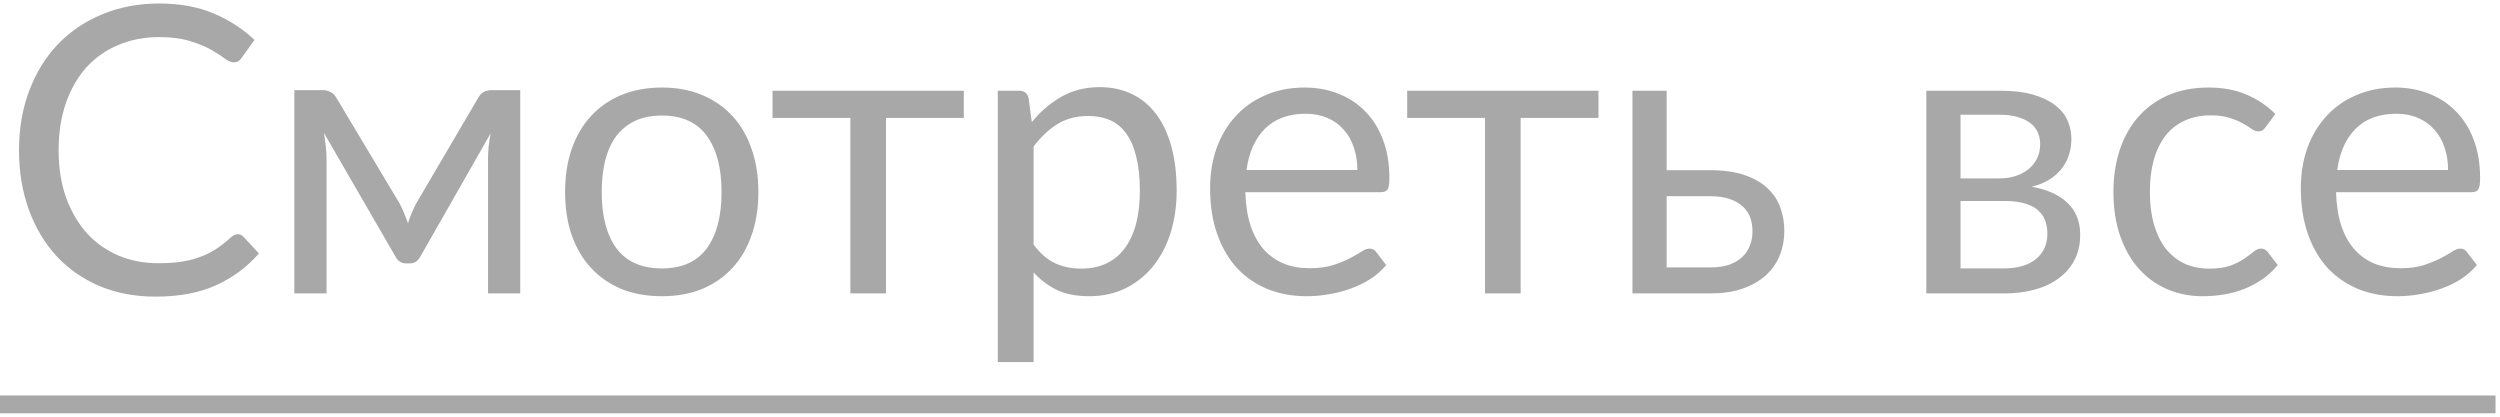<?xml version="1.0" encoding="UTF-8"?> <svg xmlns="http://www.w3.org/2000/svg" width="426" height="71" viewBox="0 0 426 71" fill="none"> <path d="M40.539 39.908C40.903 39.908 41.221 40.056 41.494 40.351L44.119 43.181C42.119 45.499 39.687 47.306 36.823 48.602C33.981 49.898 30.538 50.545 26.492 50.545C22.991 50.545 19.809 49.943 16.945 48.739C14.081 47.511 11.638 45.806 9.615 43.624C7.592 41.419 6.023 38.783 4.91 35.714C3.796 32.646 3.239 29.27 3.239 25.588C3.239 21.906 3.819 18.53 4.978 15.462C6.137 12.393 7.762 9.756 9.853 7.552C11.967 5.347 14.49 3.642 17.423 2.437C20.355 1.21 23.594 0.596 27.14 0.596C30.617 0.596 33.686 1.153 36.345 2.267C39.005 3.381 41.346 4.892 43.369 6.801L41.187 9.836C41.05 10.063 40.869 10.256 40.641 10.416C40.437 10.552 40.153 10.62 39.789 10.62C39.38 10.62 38.88 10.404 38.289 9.972C37.698 9.518 36.925 9.018 35.97 8.472C35.016 7.927 33.822 7.438 32.39 7.006C30.958 6.551 29.197 6.324 27.106 6.324C24.583 6.324 22.276 6.767 20.184 7.654C18.093 8.518 16.286 9.779 14.763 11.438C13.263 13.098 12.092 15.121 11.251 17.507C10.41 19.894 9.99 22.587 9.99 25.588C9.99 28.634 10.422 31.35 11.286 33.737C12.172 36.123 13.365 38.146 14.866 39.806C16.388 41.442 18.173 42.692 20.218 43.556C22.287 44.42 24.514 44.852 26.901 44.852C28.356 44.852 29.663 44.772 30.822 44.613C32.004 44.431 33.084 44.158 34.061 43.795C35.061 43.431 35.982 42.976 36.823 42.431C37.687 41.863 38.539 41.192 39.38 40.419C39.766 40.078 40.153 39.908 40.539 39.908ZM88.65 15.359V50H83.161V27.054C83.161 26.418 83.195 25.713 83.263 24.94C83.354 24.145 83.468 23.406 83.604 22.724L71.602 43.761C71.421 44.102 71.182 44.374 70.886 44.579C70.591 44.783 70.25 44.886 69.864 44.886H69.182C68.795 44.886 68.443 44.783 68.125 44.579C67.829 44.374 67.591 44.102 67.409 43.761L55.203 22.656C55.316 23.338 55.419 24.088 55.51 24.906C55.6 25.701 55.646 26.418 55.646 27.054V50H50.157V15.359H55.032C55.464 15.359 55.885 15.462 56.294 15.666C56.703 15.848 57.055 16.2 57.351 16.723L68.125 34.725C68.647 35.771 69.114 36.873 69.523 38.033C69.909 36.828 70.364 35.725 70.886 34.725L81.456 16.723C81.751 16.178 82.104 15.814 82.513 15.632C82.922 15.45 83.343 15.359 83.774 15.359H88.65ZM112.795 14.916C115.318 14.916 117.591 15.337 119.614 16.178C121.637 17.019 123.364 18.212 124.796 19.758C126.228 21.303 127.319 23.178 128.069 25.383C128.842 27.565 129.229 30.009 129.229 32.714C129.229 35.441 128.842 37.896 128.069 40.078C127.319 42.26 126.228 44.124 124.796 45.67C123.364 47.216 121.637 48.409 119.614 49.25C117.591 50.068 115.318 50.477 112.795 50.477C110.249 50.477 107.953 50.068 105.907 49.25C103.884 48.409 102.157 47.216 100.725 45.67C99.293 44.124 98.191 42.26 97.418 40.078C96.668 37.896 96.293 35.441 96.293 32.714C96.293 30.009 96.668 27.565 97.418 25.383C98.191 23.178 99.293 21.303 100.725 19.758C102.157 18.212 103.884 17.019 105.907 16.178C107.953 15.337 110.249 14.916 112.795 14.916ZM112.795 45.738C116.204 45.738 118.75 44.602 120.432 42.329C122.114 40.033 122.955 36.839 122.955 32.748C122.955 28.634 122.114 25.429 120.432 23.133C118.75 20.837 116.204 19.689 112.795 19.689C111.067 19.689 109.556 19.985 108.26 20.576C106.987 21.167 105.919 22.019 105.055 23.133C104.214 24.247 103.578 25.622 103.146 27.259C102.737 28.872 102.532 30.702 102.532 32.748C102.532 36.839 103.373 40.033 105.055 42.329C106.76 44.602 109.34 45.738 112.795 45.738ZM164.236 20.099H150.973V50H144.904V20.099H131.641V15.462H164.236V20.099ZM176.125 41.681C177.239 43.181 178.455 44.238 179.773 44.852C181.092 45.465 182.569 45.772 184.206 45.772C187.434 45.772 189.911 44.624 191.639 42.329C193.366 40.033 194.23 36.76 194.23 32.509C194.23 30.259 194.025 28.327 193.616 26.713C193.23 25.099 192.661 23.781 191.911 22.758C191.161 21.712 190.241 20.951 189.15 20.474C188.059 19.996 186.82 19.758 185.433 19.758C183.456 19.758 181.717 20.212 180.217 21.121C178.739 22.031 177.375 23.315 176.125 24.974V41.681ZM175.818 20.815C177.273 19.019 178.955 17.576 180.865 16.485C182.774 15.393 184.956 14.848 187.411 14.848C189.411 14.848 191.218 15.234 192.832 16.007C194.446 16.757 195.821 17.882 196.957 19.383C198.094 20.86 198.969 22.701 199.583 24.906C200.196 27.111 200.503 29.645 200.503 32.509C200.503 35.055 200.162 37.43 199.48 39.635C198.799 41.817 197.81 43.715 196.514 45.329C195.241 46.92 193.673 48.182 191.809 49.114C189.968 50.023 187.888 50.477 185.57 50.477C183.456 50.477 181.637 50.125 180.114 49.42C178.614 48.693 177.285 47.693 176.125 46.42V61.695H170.022V15.462H173.67C174.534 15.462 175.068 15.882 175.273 16.723L175.818 20.815ZM231.296 28.963C231.296 27.554 231.091 26.27 230.682 25.111C230.296 23.929 229.716 22.917 228.943 22.076C228.193 21.212 227.273 20.553 226.182 20.099C225.091 19.621 223.852 19.383 222.465 19.383C219.556 19.383 217.249 20.235 215.544 21.94C213.862 23.622 212.816 25.963 212.407 28.963H231.296ZM236.206 45.158C235.456 46.068 234.558 46.863 233.512 47.545C232.467 48.204 231.342 48.75 230.137 49.182C228.955 49.614 227.727 49.932 226.455 50.136C225.182 50.364 223.92 50.477 222.67 50.477C220.283 50.477 218.078 50.08 216.056 49.284C214.055 48.466 212.316 47.284 210.839 45.738C209.384 44.17 208.248 42.238 207.429 39.942C206.611 37.646 206.202 35.01 206.202 32.032C206.202 29.622 206.566 27.372 207.293 25.281C208.043 23.19 209.111 21.383 210.498 19.86C211.885 18.314 213.578 17.11 215.578 16.246C217.578 15.359 219.829 14.916 222.329 14.916C224.397 14.916 226.307 15.268 228.057 15.973C229.83 16.655 231.353 17.655 232.626 18.973C233.921 20.269 234.933 21.883 235.66 23.815C236.388 25.724 236.751 27.906 236.751 30.361C236.751 31.316 236.649 31.952 236.444 32.27C236.24 32.589 235.853 32.748 235.285 32.748H212.203C212.271 34.93 212.566 36.828 213.089 38.442C213.635 40.056 214.385 41.408 215.34 42.499C216.294 43.567 217.431 44.374 218.749 44.92C220.067 45.443 221.545 45.704 223.181 45.704C224.704 45.704 226.011 45.533 227.102 45.193C228.216 44.829 229.171 44.443 229.966 44.033C230.762 43.624 231.421 43.249 231.944 42.908C232.489 42.544 232.955 42.363 233.342 42.363C233.842 42.363 234.228 42.556 234.501 42.942L236.206 45.158ZM272.381 20.099H259.118V50H253.049V20.099H239.786V15.462H272.381V20.099ZM291.431 45.568C292.658 45.568 293.715 45.42 294.602 45.124C295.511 44.806 296.261 44.374 296.852 43.829C297.443 43.261 297.886 42.601 298.182 41.851C298.477 41.101 298.625 40.283 298.625 39.396C298.625 38.578 298.5 37.817 298.25 37.112C298 36.385 297.579 35.748 296.988 35.203C296.42 34.657 295.67 34.225 294.738 33.907C293.806 33.589 292.67 33.43 291.329 33.43H283.998V45.568H291.431ZM291.329 28.997C293.715 28.997 295.715 29.282 297.329 29.85C298.966 30.418 300.273 31.18 301.25 32.134C302.25 33.089 302.966 34.191 303.398 35.441C303.83 36.691 304.046 37.987 304.046 39.328C304.046 40.874 303.773 42.306 303.228 43.624C302.682 44.92 301.875 46.045 300.807 47C299.739 47.932 298.42 48.67 296.852 49.216C295.284 49.739 293.477 50 291.431 50H278.168V15.462H283.998V28.997H291.329ZM341.508 45.738C343.781 45.738 345.577 45.215 346.895 44.17C348.213 43.101 348.873 41.647 348.873 39.806C348.873 38.987 348.748 38.248 348.498 37.589C348.247 36.907 347.838 36.316 347.27 35.816C346.702 35.316 345.94 34.93 344.986 34.657C344.054 34.384 342.906 34.248 341.542 34.248H334.075V45.738H341.508ZM334.075 19.553V30.395H340.724C341.724 30.395 342.645 30.259 343.486 29.986C344.349 29.691 345.088 29.293 345.702 28.793C346.315 28.27 346.793 27.656 347.134 26.952C347.475 26.224 347.645 25.429 347.645 24.565C347.645 23.929 347.531 23.315 347.304 22.724C347.077 22.11 346.69 21.576 346.145 21.121C345.599 20.644 344.883 20.269 343.997 19.996C343.11 19.701 342.019 19.553 340.724 19.553H334.075ZM340.894 15.462C343.031 15.462 344.861 15.678 346.384 16.109C347.907 16.541 349.157 17.132 350.134 17.882C351.111 18.61 351.827 19.474 352.282 20.474C352.737 21.474 352.964 22.542 352.964 23.679C352.964 24.429 352.862 25.213 352.657 26.031C352.453 26.849 352.089 27.634 351.566 28.384C351.066 29.134 350.373 29.816 349.486 30.429C348.623 31.02 347.531 31.486 346.213 31.827C348.85 32.282 350.884 33.203 352.316 34.589C353.748 35.953 354.464 37.76 354.464 40.01C354.464 41.692 354.123 43.158 353.441 44.408C352.782 45.636 351.862 46.67 350.68 47.511C349.52 48.352 348.157 48.977 346.588 49.386C345.02 49.795 343.338 50 341.542 50H328.245V15.462H340.894ZM386.111 21.599C385.929 21.849 385.747 22.042 385.565 22.178C385.383 22.315 385.133 22.383 384.815 22.383C384.474 22.383 384.099 22.247 383.69 21.974C383.281 21.678 382.77 21.36 382.156 21.019C381.565 20.678 380.826 20.371 379.94 20.099C379.076 19.803 378.008 19.655 376.735 19.655C375.03 19.655 373.53 19.962 372.234 20.576C370.939 21.167 369.847 22.031 368.961 23.167C368.097 24.304 367.438 25.679 366.983 27.293C366.552 28.907 366.336 30.713 366.336 32.714C366.336 34.805 366.574 36.669 367.052 38.305C367.529 39.919 368.2 41.283 369.063 42.397C369.95 43.488 371.007 44.329 372.234 44.92C373.484 45.488 374.882 45.772 376.428 45.772C377.905 45.772 379.121 45.602 380.076 45.261C381.031 44.897 381.815 44.499 382.429 44.067C383.065 43.636 383.588 43.249 383.997 42.908C384.429 42.544 384.849 42.363 385.258 42.363C385.759 42.363 386.145 42.556 386.418 42.942L388.122 45.158C387.372 46.09 386.52 46.886 385.565 47.545C384.611 48.204 383.576 48.761 382.463 49.216C381.372 49.648 380.224 49.966 379.019 50.17C377.814 50.375 376.587 50.477 375.337 50.477C373.177 50.477 371.166 50.08 369.302 49.284C367.461 48.488 365.858 47.341 364.495 45.84C363.131 44.318 362.062 42.454 361.29 40.249C360.517 38.044 360.13 35.532 360.13 32.714C360.13 30.145 360.483 27.77 361.187 25.588C361.915 23.406 362.96 21.531 364.324 19.962C365.711 18.371 367.404 17.132 369.404 16.246C371.427 15.359 373.746 14.916 376.36 14.916C378.792 14.916 380.928 15.314 382.77 16.109C384.633 16.882 386.281 17.985 387.713 19.417L386.111 21.599ZM417.154 28.963C417.154 27.554 416.95 26.27 416.541 25.111C416.154 23.929 415.575 22.917 414.802 22.076C414.052 21.212 413.131 20.553 412.04 20.099C410.949 19.621 409.71 19.383 408.324 19.383C405.414 19.383 403.107 20.235 401.402 21.94C399.72 23.622 398.675 25.963 398.266 28.963H417.154ZM422.064 45.158C421.314 46.068 420.416 46.863 419.371 47.545C418.325 48.204 417.2 48.75 415.995 49.182C414.813 49.614 413.586 49.932 412.313 50.136C411.04 50.364 409.779 50.477 408.528 50.477C406.142 50.477 403.937 50.08 401.914 49.284C399.914 48.466 398.175 47.284 396.697 45.738C395.243 44.17 394.106 42.238 393.288 39.942C392.47 37.646 392.06 35.01 392.06 32.032C392.06 29.622 392.424 27.372 393.151 25.281C393.902 23.19 394.97 21.383 396.356 19.86C397.743 18.314 399.436 17.11 401.437 16.246C403.437 15.359 405.687 14.916 408.187 14.916C410.256 14.916 412.165 15.268 413.915 15.973C415.688 16.655 417.211 17.655 418.484 18.973C419.78 20.269 420.791 21.883 421.519 23.815C422.246 25.724 422.61 27.906 422.61 30.361C422.61 31.316 422.507 31.952 422.303 32.27C422.098 32.589 421.712 32.748 421.144 32.748H398.061C398.129 34.93 398.425 36.828 398.948 38.442C399.493 40.056 400.243 41.408 401.198 42.499C402.153 43.567 403.289 44.374 404.607 44.92C405.926 45.443 407.403 45.704 409.04 45.704C410.563 45.704 411.87 45.533 412.961 45.193C414.075 44.829 415.029 44.443 415.825 44.033C416.62 43.624 417.279 43.249 417.802 42.908C418.348 42.544 418.814 42.363 419.2 42.363C419.7 42.363 420.087 42.556 420.359 42.942L422.064 45.158Z" fill="#A8A8A8"></path> <path d="M0 67.388H425.235V70.423H0V67.388Z" fill="#A8A8A8"></path> </svg> 